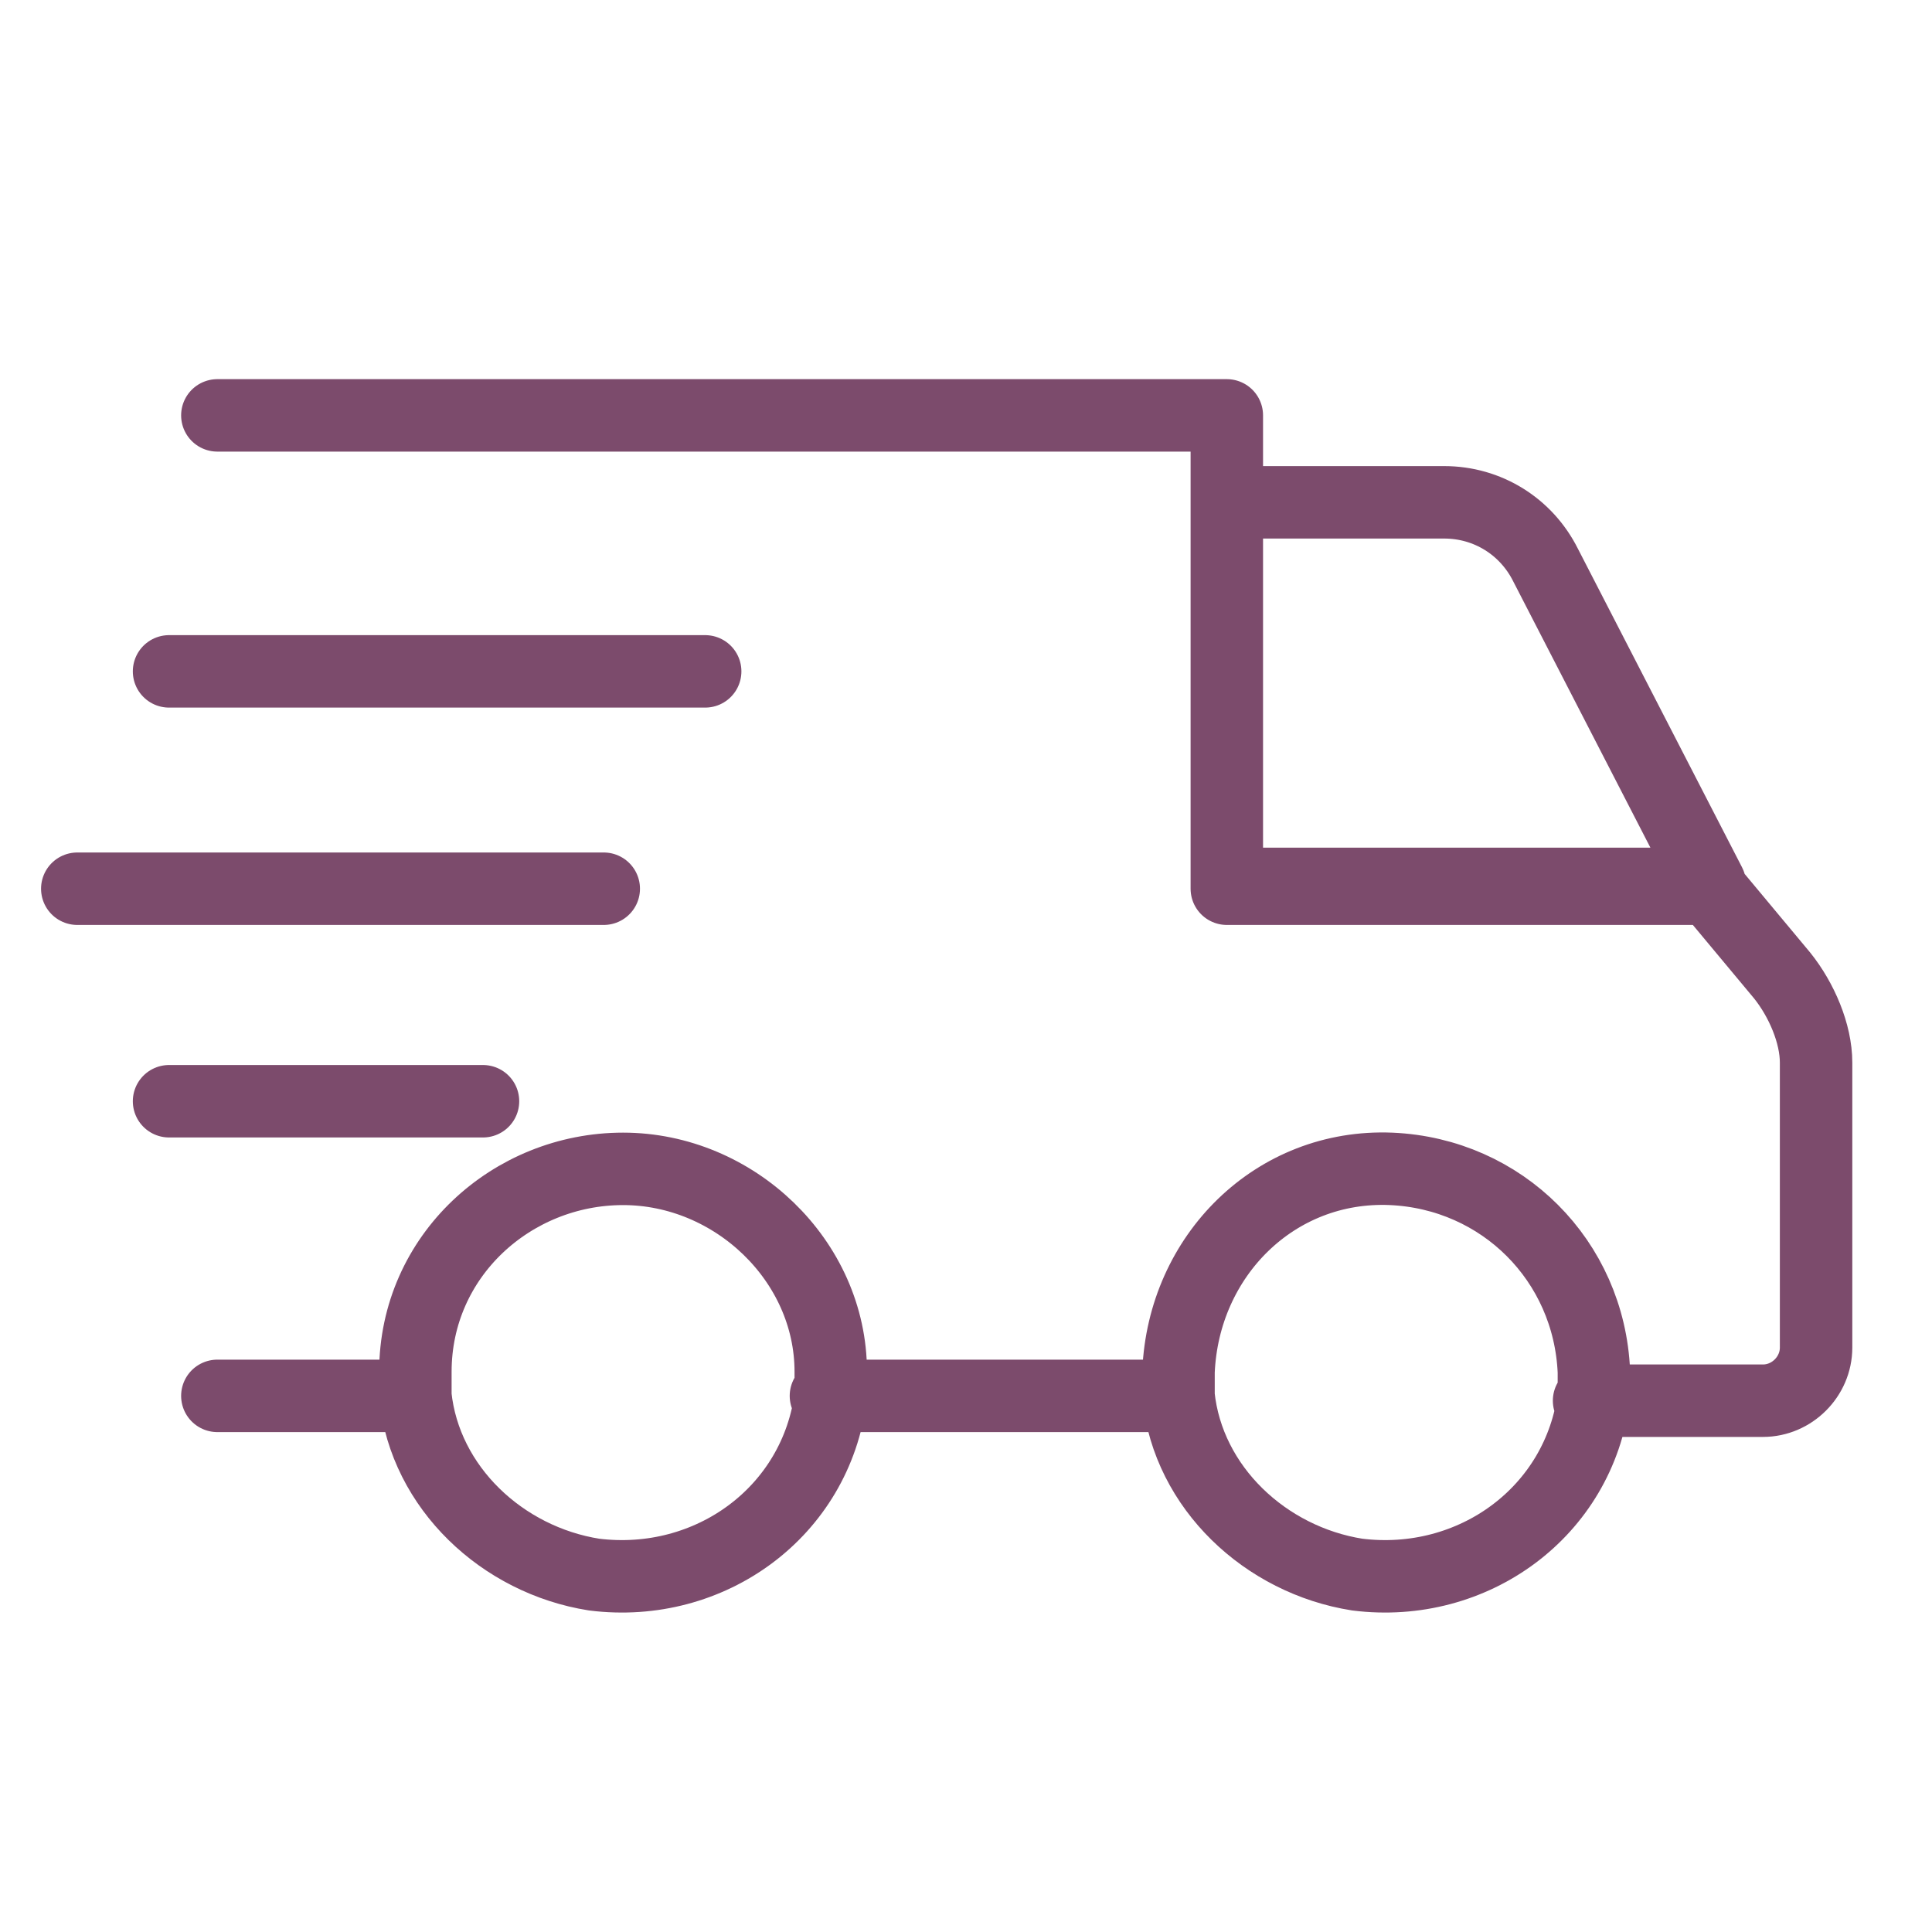 <?xml version="1.0" encoding="utf-8"?>
<!-- Generator: Adobe Illustrator 27.2.0, SVG Export Plug-In . SVG Version: 6.00 Build 0)  -->
<svg version="1.1" id="Ebene_1" xmlns="http://www.w3.org/2000/svg" xmlns:xlink="http://www.w3.org/1999/xlink" x="0px" y="0px"
	 viewBox="0 0 40 40" style="enable-background:new 0 0 40 40;" xml:space="preserve">
<style type="text/css">
	.st0{fill:none;stroke:#7C4B6C;stroke-width:1.5;stroke-linecap:round;stroke-linejoin:round;}
</style>
<g id="Gruppe_542" transform="translate(1.5 1.5)">
	<path id="Pfad_193" class="st0" d="M7.1,27.4H3 M3,7.1h20.9v9.8h10l1.5,1.8c0.4,0.5,0.7,1.2,0.7,1.8v5.9c0,0.6-0.5,1.1-1.1,1.1
		c0,0,0,0,0,0h-3.6 M22.8,27.4h-7.2 M23.9,8.9h4.5c0.9,0,1.7,0.5,2.1,1.3l3.4,6.6h-10V8.9z M8.5,21.3H2 M11,16.9H0.1 M13.1,12.4H2
		 M15.7,26.9c0,0.2,0,0.3,0,0.5c-0.3,2.4-2.5,4-4.9,3.7c-1.9-0.3-3.5-1.8-3.7-3.7c0-0.2,0-0.3,0-0.5c0-2.4,2-4.2,4.3-4.2
		C13.7,22.7,15.7,24.6,15.7,26.9L15.7,26.9z M31.5,26.9c0,0.2,0,0.3,0,0.5c-0.3,2.4-2.5,4-4.9,3.7c-1.9-0.3-3.5-1.8-3.7-3.7
		c0-0.2,0-0.3,0-0.5c0.1-2.4,2-4.3,4.4-4.2C29.6,22.8,31.4,24.6,31.5,26.9z"/>
</g>
</svg>
